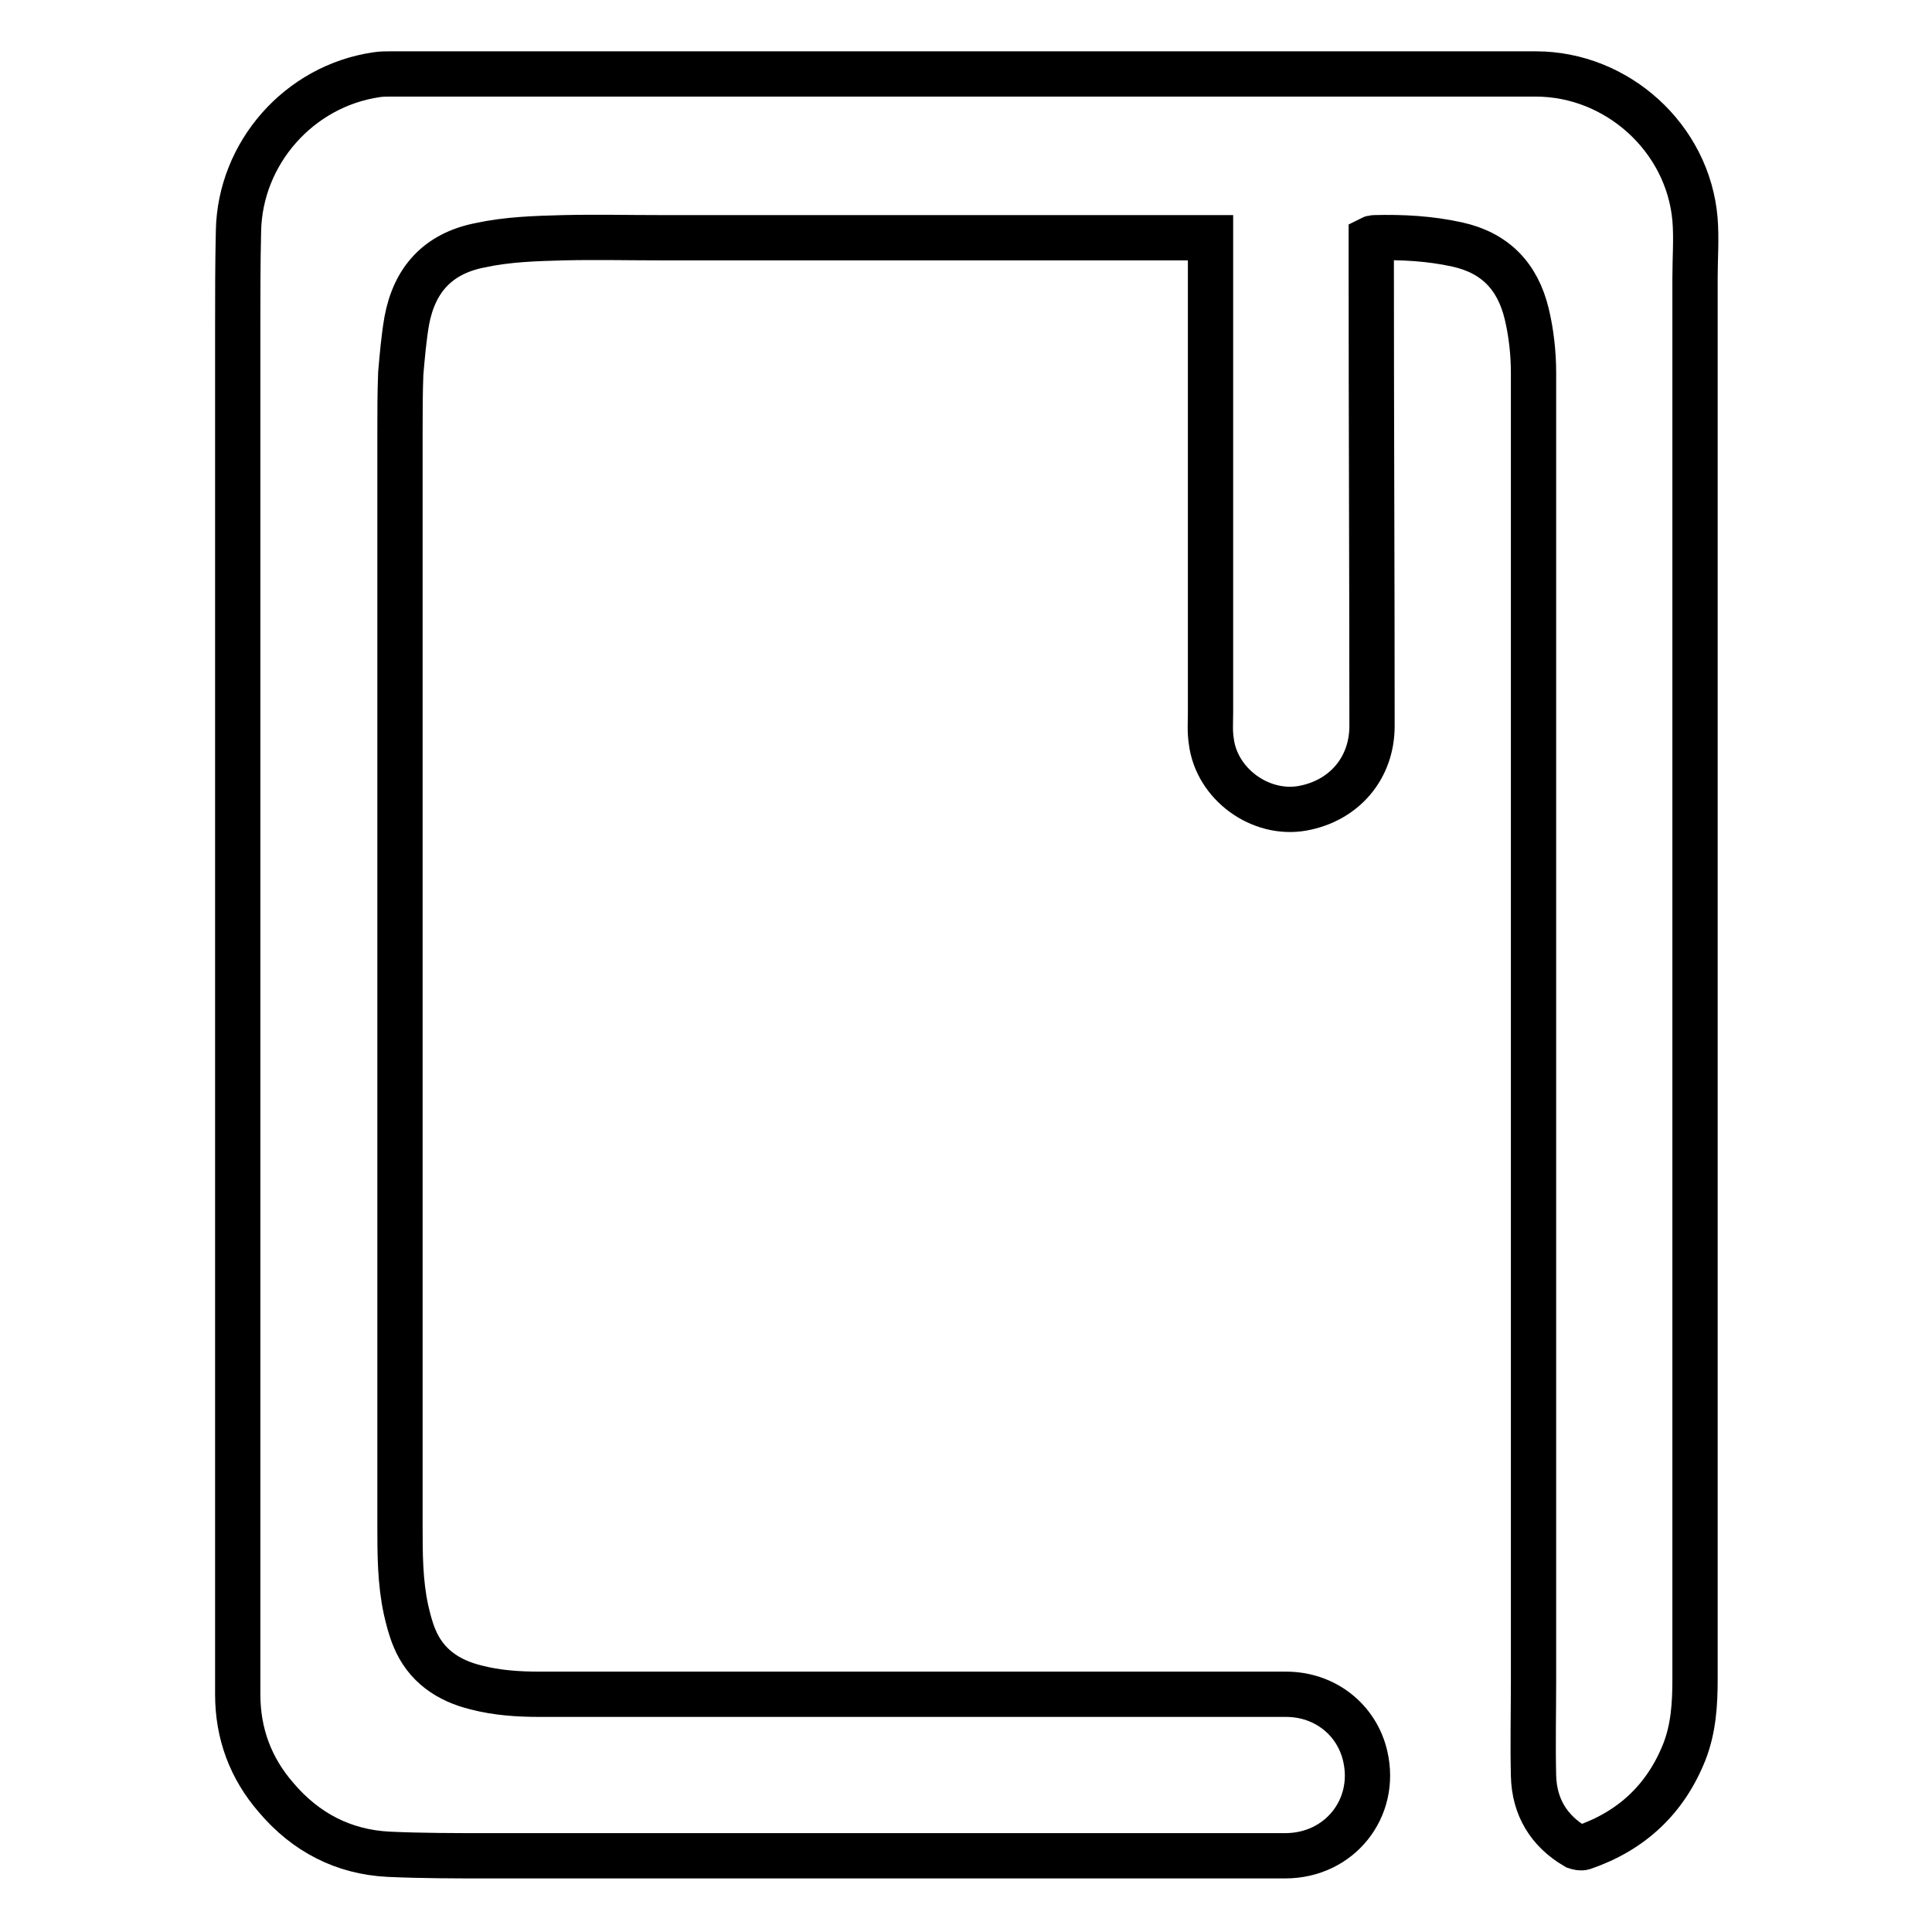 <?xml version="1.0" encoding="utf-8"?>
<!-- Svg Vector Icons : http://www.onlinewebfonts.com/icon -->
<!DOCTYPE svg PUBLIC "-//W3C//DTD SVG 1.1//EN" "http://www.w3.org/Graphics/SVG/1.1/DTD/svg11.dtd">
<svg version="1.1" xmlns="http://www.w3.org/2000/svg" xmlns:xlink="http://www.w3.org/1999/xlink" x="0px" y="0px" viewBox="0 0 256 256" enable-background="new 0 0 256 256" xml:space="preserve">
<g><g><path stroke-width="6" fill-opacity="0" stroke="#000000"  d="M181.7,31.6c0,1.3,0,2.6,0,3.9c0,20.2,0.1,40.5,0.1,60.7c0,5.6-3.7,9.9-9.2,10.9c-5.6,1-11.4-3.2-12.1-8.9c-0.2-1.3-0.1-2.5-0.1-3.8c0-11.3,0-22.7,0-34c0-9.4,0-18.8,0-28.2c0-0.2,0-0.4,0-0.7c-0.3,0-0.5,0-0.8,0c-15.8,0-31.6,0-47.4,0c-8.2,0-16.5,0-24.7,0c-4.3,0-8.5-0.1-12.8,0c-3.7,0.1-7.4,0.2-11.1,1c-5.6,1.1-8.7,4.6-9.7,10c-0.4,2.3-0.6,4.7-0.8,7c-0.1,2.6-0.1,5.3-0.1,8c0,21.5,0,42.9,0,64.4c0,11.6,0,23.3,0,34.9c0,15.1,0,30.2,0,45.3c0,3.8,0,7.5,0.8,11.2c0.3,1.3,0.6,2.5,1.1,3.7c1.5,3.7,4.5,5.7,8.2,6.6c2.7,0.7,5.5,0.9,8.4,0.9c28,0,56,0,84,0c5,0,9.9,0,14.9,0c5.2,0,9.4,3.4,10.5,8.2c1.6,6.9-3.4,13.2-10.6,13.2c-3.3,0-6.6,0-9.9,0c-25.9,0-51.9,0-77.8,0c-6,0-12,0-18,0c-4.4,0-8.7,0-13.1-0.2c-6-0.3-11-2.9-14.9-7.5c-3.4-3.9-5.1-8.5-5.1-13.7c0-5.6,0-11.1,0-16.7c0-16.3,0-32.6,0-48.9c0-33.5,0-67,0-100.5c0-5,0-9.9,0-14.9c0-4.3,0-8.6,0.1-12.9c0.2-10.3,8-19.2,18.3-20.7c0.6-0.1,1.3-0.1,1.9-0.1c11.9,0,23.8,0,35.6,0c15.4,0,30.8,0,46.2,0c23.3,0,46.6,0,69.9,0c10.8,0,20.2,8.5,21.1,19.3c0.2,2.5,0,5.1,0,7.7c0,32.6,0,65.1,0,97.7c0,29.3,0,58.6,0,88c0,3.3-0.2,6.5-1.4,9.6c-2.5,6.3-7,10.5-13.4,12.7c-0.3,0.1-0.7,0-1-0.1c-3.6-2.1-5.5-5.3-5.6-9.4c-0.1-4.2,0-8.5,0-12.7c0-33.4,0-66.8,0-100.1c0-16.9,0-33.8,0-50.8c0-7.4,0-14.9,0-22.3c0-2.6-0.3-5.3-0.9-7.8c-1.2-5-4.2-8.1-9.2-9.2c-3.6-0.8-7.3-1-11-0.9C181.9,31.5,181.9,31.5,181.7,31.6z"/></g></g>
</svg>